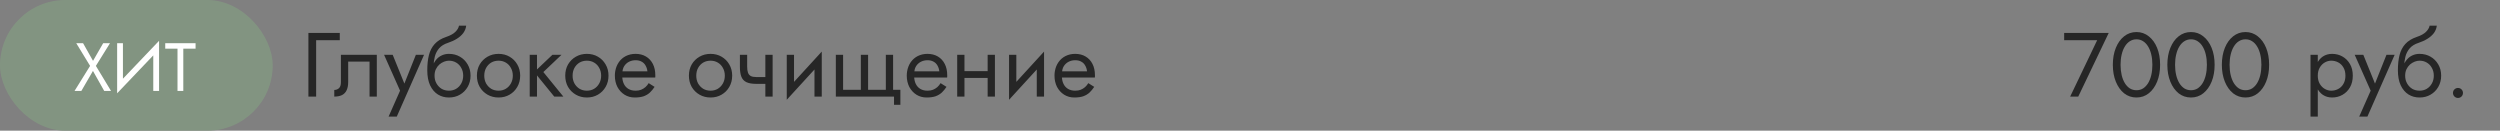 <?xml version="1.0" encoding="UTF-8"?> <svg xmlns="http://www.w3.org/2000/svg" width="440" height="23" viewBox="0 0 440 23" fill="none"><rect x="0" y="0" width="440" height="23" fill="#808080" stroke="none"/> <rect width="48" height="23" rx="11.5" fill="#829481"></rect> <path d="M18.16 7.6H19.36L16.876 11.596L19.54 16H18.34L16.36 12.484L14.32 16H13.12L15.856 11.596L13.42 7.6H14.62L16.372 10.708L18.16 7.6ZM27.936 8.74L20.616 16.42L20.676 14.86L27.996 7.18L27.936 8.74ZM21.636 7.6V15.1L20.616 16.42V7.6H21.636ZM27.996 7.18V16H26.976V8.5L27.996 7.18ZM29.081 8.56V7.6H34.421V8.56H32.261V16H31.241V8.56H29.081Z" fill="white"></path> <path d="M54.28 5.8H59.8V7.08H55.64V17H54.28V5.8ZM66.32 9.64V17H65.04V10.84H61.28V14.44C61.28 15.016 61.189 15.496 61.008 15.88C60.837 16.253 60.571 16.536 60.208 16.728C59.845 16.909 59.386 17 58.832 17V15.832C59.152 15.832 59.424 15.731 59.648 15.528C59.883 15.325 60 14.963 60 14.44V9.64H66.32ZM74.634 9.64L69.834 20.52H68.394L70.41 15.96L67.594 9.64H69.114L71.45 15.4L70.922 15.336L73.194 9.64H74.634ZM79.009 10.68V9.48C79.734 9.48 80.379 9.645 80.945 9.976C81.521 10.307 81.974 10.76 82.305 11.336C82.646 11.912 82.817 12.573 82.817 13.32C82.817 14.056 82.646 14.717 82.305 15.304C81.974 15.88 81.521 16.333 80.945 16.664C80.379 16.995 79.734 17.16 79.009 17.16C78.294 17.16 77.649 16.984 77.073 16.632C76.497 16.269 76.038 15.731 75.697 15.016C75.366 14.301 75.201 13.416 75.201 12.36L76.481 13.32C76.481 13.832 76.593 14.285 76.817 14.68C77.041 15.075 77.339 15.389 77.713 15.624C78.097 15.848 78.529 15.96 79.009 15.96C79.489 15.96 79.915 15.848 80.289 15.624C80.673 15.389 80.971 15.075 81.185 14.68C81.409 14.285 81.521 13.832 81.521 13.32C81.521 12.808 81.409 12.355 81.185 11.96C80.971 11.555 80.673 11.24 80.289 11.016C79.915 10.792 79.489 10.68 79.009 10.68ZM75.905 13.32C75.905 12.723 75.979 12.189 76.129 11.72C76.278 11.24 76.491 10.835 76.769 10.504C77.046 10.173 77.371 9.923 77.745 9.752C78.129 9.571 78.55 9.48 79.009 9.48V10.68C78.731 10.68 78.443 10.739 78.145 10.856C77.846 10.973 77.569 11.144 77.313 11.368C77.067 11.592 76.865 11.869 76.705 12.2C76.555 12.52 76.481 12.893 76.481 13.32H75.905ZM75.201 12.36C75.201 11.357 75.297 10.472 75.489 9.704C75.681 8.936 76.017 8.285 76.497 7.752C76.987 7.208 77.659 6.792 78.513 6.504C79.238 6.259 79.777 5.965 80.129 5.624C80.491 5.272 80.71 4.904 80.785 4.52H82.049C81.995 4.989 81.825 5.421 81.537 5.816C81.249 6.2 80.87 6.536 80.401 6.824C79.942 7.112 79.419 7.352 78.833 7.544C78.171 7.757 77.654 8.077 77.281 8.504C76.918 8.931 76.667 9.416 76.529 9.96C76.39 10.493 76.321 11.027 76.321 11.56V13.208L75.201 12.36ZM83.935 13.32C83.935 12.573 84.1 11.912 84.431 11.336C84.772 10.76 85.231 10.307 85.807 9.976C86.383 9.645 87.028 9.48 87.743 9.48C88.468 9.48 89.114 9.645 89.679 9.976C90.255 10.307 90.708 10.76 91.039 11.336C91.38 11.912 91.551 12.573 91.551 13.32C91.551 14.056 91.38 14.717 91.039 15.304C90.708 15.88 90.255 16.333 89.679 16.664C89.114 16.995 88.468 17.16 87.743 17.16C87.028 17.16 86.383 16.995 85.807 16.664C85.231 16.333 84.772 15.88 84.431 15.304C84.1 14.717 83.935 14.056 83.935 13.32ZM85.231 13.32C85.231 13.832 85.338 14.285 85.551 14.68C85.775 15.075 86.074 15.389 86.447 15.624C86.831 15.848 87.263 15.96 87.743 15.96C88.223 15.96 88.65 15.848 89.023 15.624C89.407 15.389 89.706 15.075 89.919 14.68C90.143 14.285 90.255 13.832 90.255 13.32C90.255 12.808 90.143 12.355 89.919 11.96C89.706 11.555 89.407 11.24 89.023 11.016C88.65 10.792 88.223 10.68 87.743 10.68C87.263 10.68 86.831 10.792 86.447 11.016C86.074 11.24 85.775 11.555 85.551 11.96C85.338 12.355 85.231 12.808 85.231 13.32ZM93.229 9.64H94.509V17H93.229V9.64ZM97.229 9.64H98.829L95.629 12.68L99.149 17H97.549L94.029 12.68L97.229 9.64ZM99.482 13.32C99.482 12.573 99.647 11.912 99.978 11.336C100.319 10.76 100.778 10.307 101.354 9.976C101.93 9.645 102.575 9.48 103.29 9.48C104.015 9.48 104.661 9.645 105.226 9.976C105.802 10.307 106.255 10.76 106.586 11.336C106.927 11.912 107.098 12.573 107.098 13.32C107.098 14.056 106.927 14.717 106.586 15.304C106.255 15.88 105.802 16.333 105.226 16.664C104.661 16.995 104.015 17.16 103.29 17.16C102.575 17.16 101.93 16.995 101.354 16.664C100.778 16.333 100.319 15.88 99.978 15.304C99.647 14.717 99.482 14.056 99.482 13.32ZM100.778 13.32C100.778 13.832 100.885 14.285 101.098 14.68C101.322 15.075 101.621 15.389 101.994 15.624C102.378 15.848 102.81 15.96 103.29 15.96C103.77 15.96 104.197 15.848 104.57 15.624C104.954 15.389 105.253 15.075 105.466 14.68C105.69 14.285 105.802 13.832 105.802 13.32C105.802 12.808 105.69 12.355 105.466 11.96C105.253 11.555 104.954 11.24 104.57 11.016C104.197 10.792 103.77 10.68 103.29 10.68C102.81 10.68 102.378 10.792 101.994 11.016C101.621 11.24 101.322 11.555 101.098 11.96C100.885 12.355 100.778 12.808 100.778 13.32ZM109.032 13.64V12.552H113.944C113.902 12.168 113.795 11.832 113.624 11.544C113.464 11.245 113.235 11.016 112.936 10.856C112.648 10.685 112.291 10.6 111.864 10.6C111.438 10.6 111.048 10.691 110.696 10.872C110.344 11.053 110.062 11.315 109.848 11.656C109.646 11.987 109.544 12.381 109.544 12.84L109.512 13.32C109.512 13.885 109.608 14.365 109.8 14.76C109.992 15.155 110.264 15.453 110.616 15.656C110.968 15.859 111.384 15.96 111.864 15.96C112.227 15.96 112.547 15.907 112.824 15.8C113.112 15.683 113.368 15.528 113.592 15.336C113.816 15.133 114.008 14.899 114.168 14.632L115.208 15.288C114.963 15.661 114.691 15.992 114.392 16.28C114.094 16.557 113.731 16.776 113.304 16.936C112.878 17.085 112.344 17.16 111.704 17.16C111.043 17.16 110.446 16.995 109.912 16.664C109.39 16.333 108.974 15.88 108.664 15.304C108.366 14.717 108.216 14.056 108.216 13.32C108.216 13.181 108.222 13.048 108.232 12.92C108.243 12.792 108.259 12.664 108.28 12.536C108.387 11.928 108.6 11.395 108.92 10.936C109.24 10.477 109.651 10.12 110.152 9.864C110.664 9.608 111.235 9.48 111.864 9.48C112.558 9.48 113.166 9.635 113.688 9.944C114.211 10.253 114.616 10.691 114.904 11.256C115.192 11.811 115.336 12.477 115.336 13.256C115.336 13.32 115.336 13.384 115.336 13.448C115.336 13.512 115.331 13.576 115.32 13.64H109.032ZM121.248 13.32C121.248 12.573 121.413 11.912 121.743 11.336C122.085 10.76 122.544 10.307 123.12 9.976C123.696 9.645 124.341 9.48 125.056 9.48C125.781 9.48 126.426 9.645 126.992 9.976C127.568 10.307 128.021 10.76 128.352 11.336C128.693 11.912 128.864 12.573 128.864 13.32C128.864 14.056 128.693 14.717 128.352 15.304C128.021 15.88 127.568 16.333 126.992 16.664C126.426 16.995 125.781 17.16 125.056 17.16C124.341 17.16 123.696 16.995 123.12 16.664C122.544 16.333 122.085 15.88 121.743 15.304C121.413 14.717 121.248 14.056 121.248 13.32ZM122.544 13.32C122.544 13.832 122.65 14.285 122.864 14.68C123.088 15.075 123.386 15.389 123.76 15.624C124.144 15.848 124.576 15.96 125.056 15.96C125.536 15.96 125.962 15.848 126.336 15.624C126.72 15.389 127.018 15.075 127.232 14.68C127.456 14.285 127.568 13.832 127.568 13.32C127.568 12.808 127.456 12.355 127.232 11.96C127.018 11.555 126.72 11.24 126.336 11.016C125.962 10.792 125.536 10.68 125.056 10.68C124.576 10.68 124.144 10.792 123.76 11.016C123.386 11.24 123.088 11.555 122.864 11.96C122.65 12.355 122.544 12.808 122.544 13.32ZM133.102 14.76V13.56H135.614V14.76H133.102ZM134.702 9.64H135.982V17H134.702V9.64ZM131.502 9.64V11.752C131.502 12.179 131.55 12.525 131.646 12.792C131.742 13.059 131.907 13.256 132.142 13.384C132.377 13.501 132.697 13.56 133.102 13.56V14.76C132.366 14.76 131.785 14.659 131.358 14.456C130.942 14.253 130.649 13.933 130.478 13.496C130.307 13.048 130.222 12.467 130.222 11.752V9.64H131.502ZM144.548 10.92L138.468 17.56L138.548 15.72L144.628 9.08L144.548 10.92ZM139.748 9.64V15.8L138.468 17.56V9.64H139.748ZM144.628 9.08V17H143.348V10.84L144.628 9.08ZM152.786 15.8H155.906V9.64H157.186V15.8H158.466V18.44H157.346V17H147.106V9.64H148.386V15.8H151.506V9.64H152.786V15.8ZM160.407 13.64V12.552H165.319C165.277 12.168 165.17 11.832 164.999 11.544C164.839 11.245 164.61 11.016 164.311 10.856C164.023 10.685 163.666 10.6 163.239 10.6C162.813 10.6 162.423 10.691 162.071 10.872C161.719 11.053 161.437 11.315 161.223 11.656C161.021 11.987 160.919 12.381 160.919 12.84L160.887 13.32C160.887 13.885 160.983 14.365 161.175 14.76C161.367 15.155 161.639 15.453 161.991 15.656C162.343 15.859 162.759 15.96 163.239 15.96C163.602 15.96 163.922 15.907 164.199 15.8C164.487 15.683 164.743 15.528 164.967 15.336C165.191 15.133 165.383 14.899 165.543 14.632L166.583 15.288C166.338 15.661 166.066 15.992 165.767 16.28C165.469 16.557 165.106 16.776 164.679 16.936C164.253 17.085 163.719 17.16 163.079 17.16C162.418 17.16 161.821 16.995 161.287 16.664C160.765 16.333 160.349 15.88 160.039 15.304C159.741 14.717 159.591 14.056 159.591 13.32C159.591 13.181 159.597 13.048 159.607 12.92C159.618 12.792 159.634 12.664 159.655 12.536C159.762 11.928 159.975 11.395 160.295 10.936C160.615 10.477 161.026 10.12 161.527 9.864C162.039 9.608 162.61 9.48 163.239 9.48C163.933 9.48 164.541 9.635 165.063 9.944C165.586 10.253 165.991 10.691 166.279 11.256C166.567 11.811 166.711 12.477 166.711 13.256C166.711 13.32 166.711 13.384 166.711 13.448C166.711 13.512 166.706 13.576 166.695 13.64H160.407ZM169.218 13.72V12.52H174.658V13.72H169.218ZM173.826 9.64H175.106V17H173.826V9.64ZM168.466 9.64H169.746V17H168.466V9.64ZM183.673 10.92L177.593 17.56L177.673 15.72L183.753 9.08L183.673 10.92ZM178.873 9.64V15.8L177.593 17.56V9.64H178.873ZM183.753 9.08V17H182.473V10.84L183.753 9.08ZM186.407 13.64V12.552H191.319C191.277 12.168 191.17 11.832 190.999 11.544C190.839 11.245 190.61 11.016 190.311 10.856C190.023 10.685 189.666 10.6 189.239 10.6C188.813 10.6 188.423 10.691 188.071 10.872C187.719 11.053 187.437 11.315 187.223 11.656C187.021 11.987 186.919 12.381 186.919 12.84L186.887 13.32C186.887 13.885 186.983 14.365 187.175 14.76C187.367 15.155 187.639 15.453 187.991 15.656C188.343 15.859 188.759 15.96 189.239 15.96C189.602 15.96 189.922 15.907 190.199 15.8C190.487 15.683 190.743 15.528 190.967 15.336C191.191 15.133 191.383 14.899 191.543 14.632L192.583 15.288C192.338 15.661 192.066 15.992 191.767 16.28C191.469 16.557 191.106 16.776 190.679 16.936C190.253 17.085 189.719 17.16 189.079 17.16C188.418 17.16 187.821 16.995 187.287 16.664C186.765 16.333 186.349 15.88 186.039 15.304C185.741 14.717 185.591 14.056 185.591 13.32C185.591 13.181 185.597 13.048 185.607 12.92C185.618 12.792 185.634 12.664 185.655 12.536C185.762 11.928 185.975 11.395 186.295 10.936C186.615 10.477 187.026 10.12 187.527 9.864C188.039 9.608 188.61 9.48 189.239 9.48C189.933 9.48 190.541 9.635 191.063 9.944C191.586 10.253 191.991 10.691 192.279 11.256C192.567 11.811 192.711 12.477 192.711 13.256C192.711 13.32 192.711 13.384 192.711 13.448C192.711 13.512 192.706 13.576 192.695 13.64H186.407Z" fill="#262626"></path> <path d="M363.293 7.08V5.8H371.133L365.773 17H364.349L369.101 7.08H363.293ZM373.219 11.4C373.219 12.051 373.283 12.653 373.411 13.208C373.539 13.752 373.725 14.227 373.971 14.632C374.216 15.027 374.509 15.336 374.851 15.56C375.203 15.773 375.592 15.88 376.019 15.88C376.456 15.88 376.845 15.773 377.187 15.56C377.528 15.336 377.821 15.027 378.067 14.632C378.312 14.227 378.499 13.752 378.627 13.208C378.755 12.653 378.819 12.051 378.819 11.4C378.819 10.749 378.755 10.152 378.627 9.608C378.499 9.053 378.312 8.579 378.067 8.184C377.821 7.779 377.528 7.469 377.187 7.256C376.845 7.032 376.456 6.92 376.019 6.92C375.592 6.92 375.203 7.032 374.851 7.256C374.509 7.469 374.216 7.779 373.971 8.184C373.725 8.579 373.539 9.053 373.411 9.608C373.283 10.152 373.219 10.749 373.219 11.4ZM371.859 11.4C371.859 10.28 372.035 9.288 372.387 8.424C372.739 7.56 373.224 6.883 373.843 6.392C374.472 5.891 375.197 5.64 376.019 5.64C376.84 5.64 377.56 5.891 378.179 6.392C378.808 6.883 379.299 7.56 379.651 8.424C380.003 9.288 380.179 10.28 380.179 11.4C380.179 12.52 380.003 13.512 379.651 14.376C379.299 15.24 378.808 15.923 378.179 16.424C377.56 16.915 376.84 17.16 376.019 17.16C375.197 17.16 374.472 16.915 373.843 16.424C373.224 15.923 372.739 15.24 372.387 14.376C372.035 13.512 371.859 12.52 371.859 11.4ZM382.812 11.4C382.812 12.051 382.877 12.653 383.005 13.208C383.133 13.752 383.319 14.227 383.565 14.632C383.81 15.027 384.103 15.336 384.445 15.56C384.797 15.773 385.186 15.88 385.613 15.88C386.05 15.88 386.439 15.773 386.781 15.56C387.122 15.336 387.415 15.027 387.661 14.632C387.906 14.227 388.093 13.752 388.221 13.208C388.349 12.653 388.413 12.051 388.413 11.4C388.413 10.749 388.349 10.152 388.221 9.608C388.093 9.053 387.906 8.579 387.661 8.184C387.415 7.779 387.122 7.469 386.781 7.256C386.439 7.032 386.05 6.92 385.613 6.92C385.186 6.92 384.797 7.032 384.445 7.256C384.103 7.469 383.81 7.779 383.565 8.184C383.319 8.579 383.133 9.053 383.005 9.608C382.877 10.152 382.812 10.749 382.812 11.4ZM381.453 11.4C381.453 10.28 381.629 9.288 381.981 8.424C382.333 7.56 382.818 6.883 383.437 6.392C384.066 5.891 384.791 5.64 385.613 5.64C386.434 5.64 387.154 5.891 387.773 6.392C388.402 6.883 388.893 7.56 389.245 8.424C389.597 9.288 389.773 10.28 389.773 11.4C389.773 12.52 389.597 13.512 389.245 14.376C388.893 15.24 388.402 15.923 387.773 16.424C387.154 16.915 386.434 17.16 385.613 17.16C384.791 17.16 384.066 16.915 383.437 16.424C382.818 15.923 382.333 15.24 381.981 14.376C381.629 13.512 381.453 12.52 381.453 11.4ZM392.406 11.4C392.406 12.051 392.47 12.653 392.598 13.208C392.726 13.752 392.913 14.227 393.158 14.632C393.404 15.027 393.697 15.336 394.038 15.56C394.39 15.773 394.78 15.88 395.206 15.88C395.644 15.88 396.033 15.773 396.374 15.56C396.716 15.336 397.009 15.027 397.254 14.632C397.5 14.227 397.686 13.752 397.814 13.208C397.942 12.653 398.006 12.051 398.006 11.4C398.006 10.749 397.942 10.152 397.814 9.608C397.686 9.053 397.5 8.579 397.254 8.184C397.009 7.779 396.716 7.469 396.374 7.256C396.033 7.032 395.644 6.92 395.206 6.92C394.78 6.92 394.39 7.032 394.038 7.256C393.697 7.469 393.404 7.779 393.158 8.184C392.913 8.579 392.726 9.053 392.598 9.608C392.47 10.152 392.406 10.749 392.406 11.4ZM391.046 11.4C391.046 10.28 391.222 9.288 391.574 8.424C391.926 7.56 392.412 6.883 393.03 6.392C393.66 5.891 394.385 5.64 395.206 5.64C396.028 5.64 396.748 5.891 397.366 6.392C397.996 6.883 398.486 7.56 398.838 8.424C399.19 9.288 399.366 10.28 399.366 11.4C399.366 12.52 399.19 13.512 398.838 14.376C398.486 15.24 397.996 15.923 397.366 16.424C396.748 16.915 396.028 17.16 395.206 17.16C394.385 17.16 393.66 16.915 393.03 16.424C392.412 15.923 391.926 15.24 391.574 14.376C391.222 13.512 391.046 12.52 391.046 11.4Z" fill="#262626"></path> <path d="M407.931 20.52H406.651V9.64H407.931V20.52ZM414.091 13.32C414.091 14.109 413.926 14.792 413.595 15.368C413.265 15.944 412.822 16.387 412.267 16.696C411.723 17.005 411.115 17.16 410.443 17.16C409.835 17.16 409.297 17.005 408.827 16.696C408.369 16.387 408.006 15.944 407.739 15.368C407.483 14.792 407.355 14.109 407.355 13.32C407.355 12.52 407.483 11.837 407.739 11.272C408.006 10.696 408.369 10.253 408.827 9.944C409.297 9.635 409.835 9.48 410.443 9.48C411.115 9.48 411.723 9.635 412.267 9.944C412.822 10.253 413.265 10.696 413.595 11.272C413.926 11.837 414.091 12.52 414.091 13.32ZM412.795 13.32C412.795 12.755 412.678 12.275 412.443 11.88C412.219 11.485 411.915 11.187 411.531 10.984C411.158 10.781 410.742 10.68 410.283 10.68C409.91 10.68 409.542 10.781 409.179 10.984C408.817 11.187 408.518 11.485 408.283 11.88C408.049 12.275 407.931 12.755 407.931 13.32C407.931 13.885 408.049 14.365 408.283 14.76C408.518 15.155 408.817 15.453 409.179 15.656C409.542 15.859 409.91 15.96 410.283 15.96C410.742 15.96 411.158 15.859 411.531 15.656C411.915 15.453 412.219 15.155 412.443 14.76C412.678 14.365 412.795 13.885 412.795 13.32ZM421.462 9.64L416.662 20.52H415.222L417.238 15.96L414.422 9.64H415.942L418.278 15.4L417.75 15.336L420.022 9.64H421.462ZM425.837 10.68V9.48C426.562 9.48 427.207 9.645 427.773 9.976C428.349 10.307 428.802 10.76 429.133 11.336C429.474 11.912 429.645 12.573 429.645 13.32C429.645 14.056 429.474 14.717 429.133 15.304C428.802 15.88 428.349 16.333 427.773 16.664C427.207 16.995 426.562 17.16 425.837 17.16C425.122 17.16 424.477 16.984 423.901 16.632C423.325 16.269 422.866 15.731 422.525 15.016C422.194 14.301 422.029 13.416 422.029 12.36L423.309 13.32C423.309 13.832 423.421 14.285 423.645 14.68C423.869 15.075 424.167 15.389 424.541 15.624C424.925 15.848 425.357 15.96 425.837 15.96C426.317 15.96 426.743 15.848 427.117 15.624C427.501 15.389 427.799 15.075 428.013 14.68C428.237 14.285 428.349 13.832 428.349 13.32C428.349 12.808 428.237 12.355 428.013 11.96C427.799 11.555 427.501 11.24 427.117 11.016C426.743 10.792 426.317 10.68 425.837 10.68ZM422.733 13.32C422.733 12.723 422.807 12.189 422.957 11.72C423.106 11.24 423.319 10.835 423.597 10.504C423.874 10.173 424.199 9.923 424.573 9.752C424.957 9.571 425.378 9.48 425.837 9.48V10.68C425.559 10.68 425.271 10.739 424.973 10.856C424.674 10.973 424.397 11.144 424.141 11.368C423.895 11.592 423.693 11.869 423.533 12.2C423.383 12.52 423.309 12.893 423.309 13.32H422.733ZM422.029 12.36C422.029 11.357 422.125 10.472 422.317 9.704C422.509 8.936 422.845 8.285 423.325 7.752C423.815 7.208 424.487 6.792 425.341 6.504C426.066 6.259 426.605 5.965 426.957 5.624C427.319 5.272 427.538 4.904 427.613 4.52H428.877C428.823 4.989 428.653 5.421 428.365 5.816C428.077 6.2 427.698 6.536 427.229 6.824C426.77 7.112 426.247 7.352 425.661 7.544C424.999 7.757 424.482 8.077 424.109 8.504C423.746 8.931 423.495 9.416 423.357 9.96C423.218 10.493 423.149 11.027 423.149 11.56V13.208L422.029 12.36ZM431.723 16.36C431.723 16.115 431.808 15.907 431.979 15.736C432.16 15.565 432.368 15.48 432.603 15.48C432.848 15.48 433.056 15.565 433.227 15.736C433.398 15.907 433.483 16.115 433.483 16.36C433.483 16.595 433.398 16.803 433.227 16.984C433.056 17.155 432.848 17.24 432.603 17.24C432.368 17.24 432.16 17.155 431.979 16.984C431.808 16.803 431.723 16.595 431.723 16.36Z" fill="#262626"></path> </svg> 